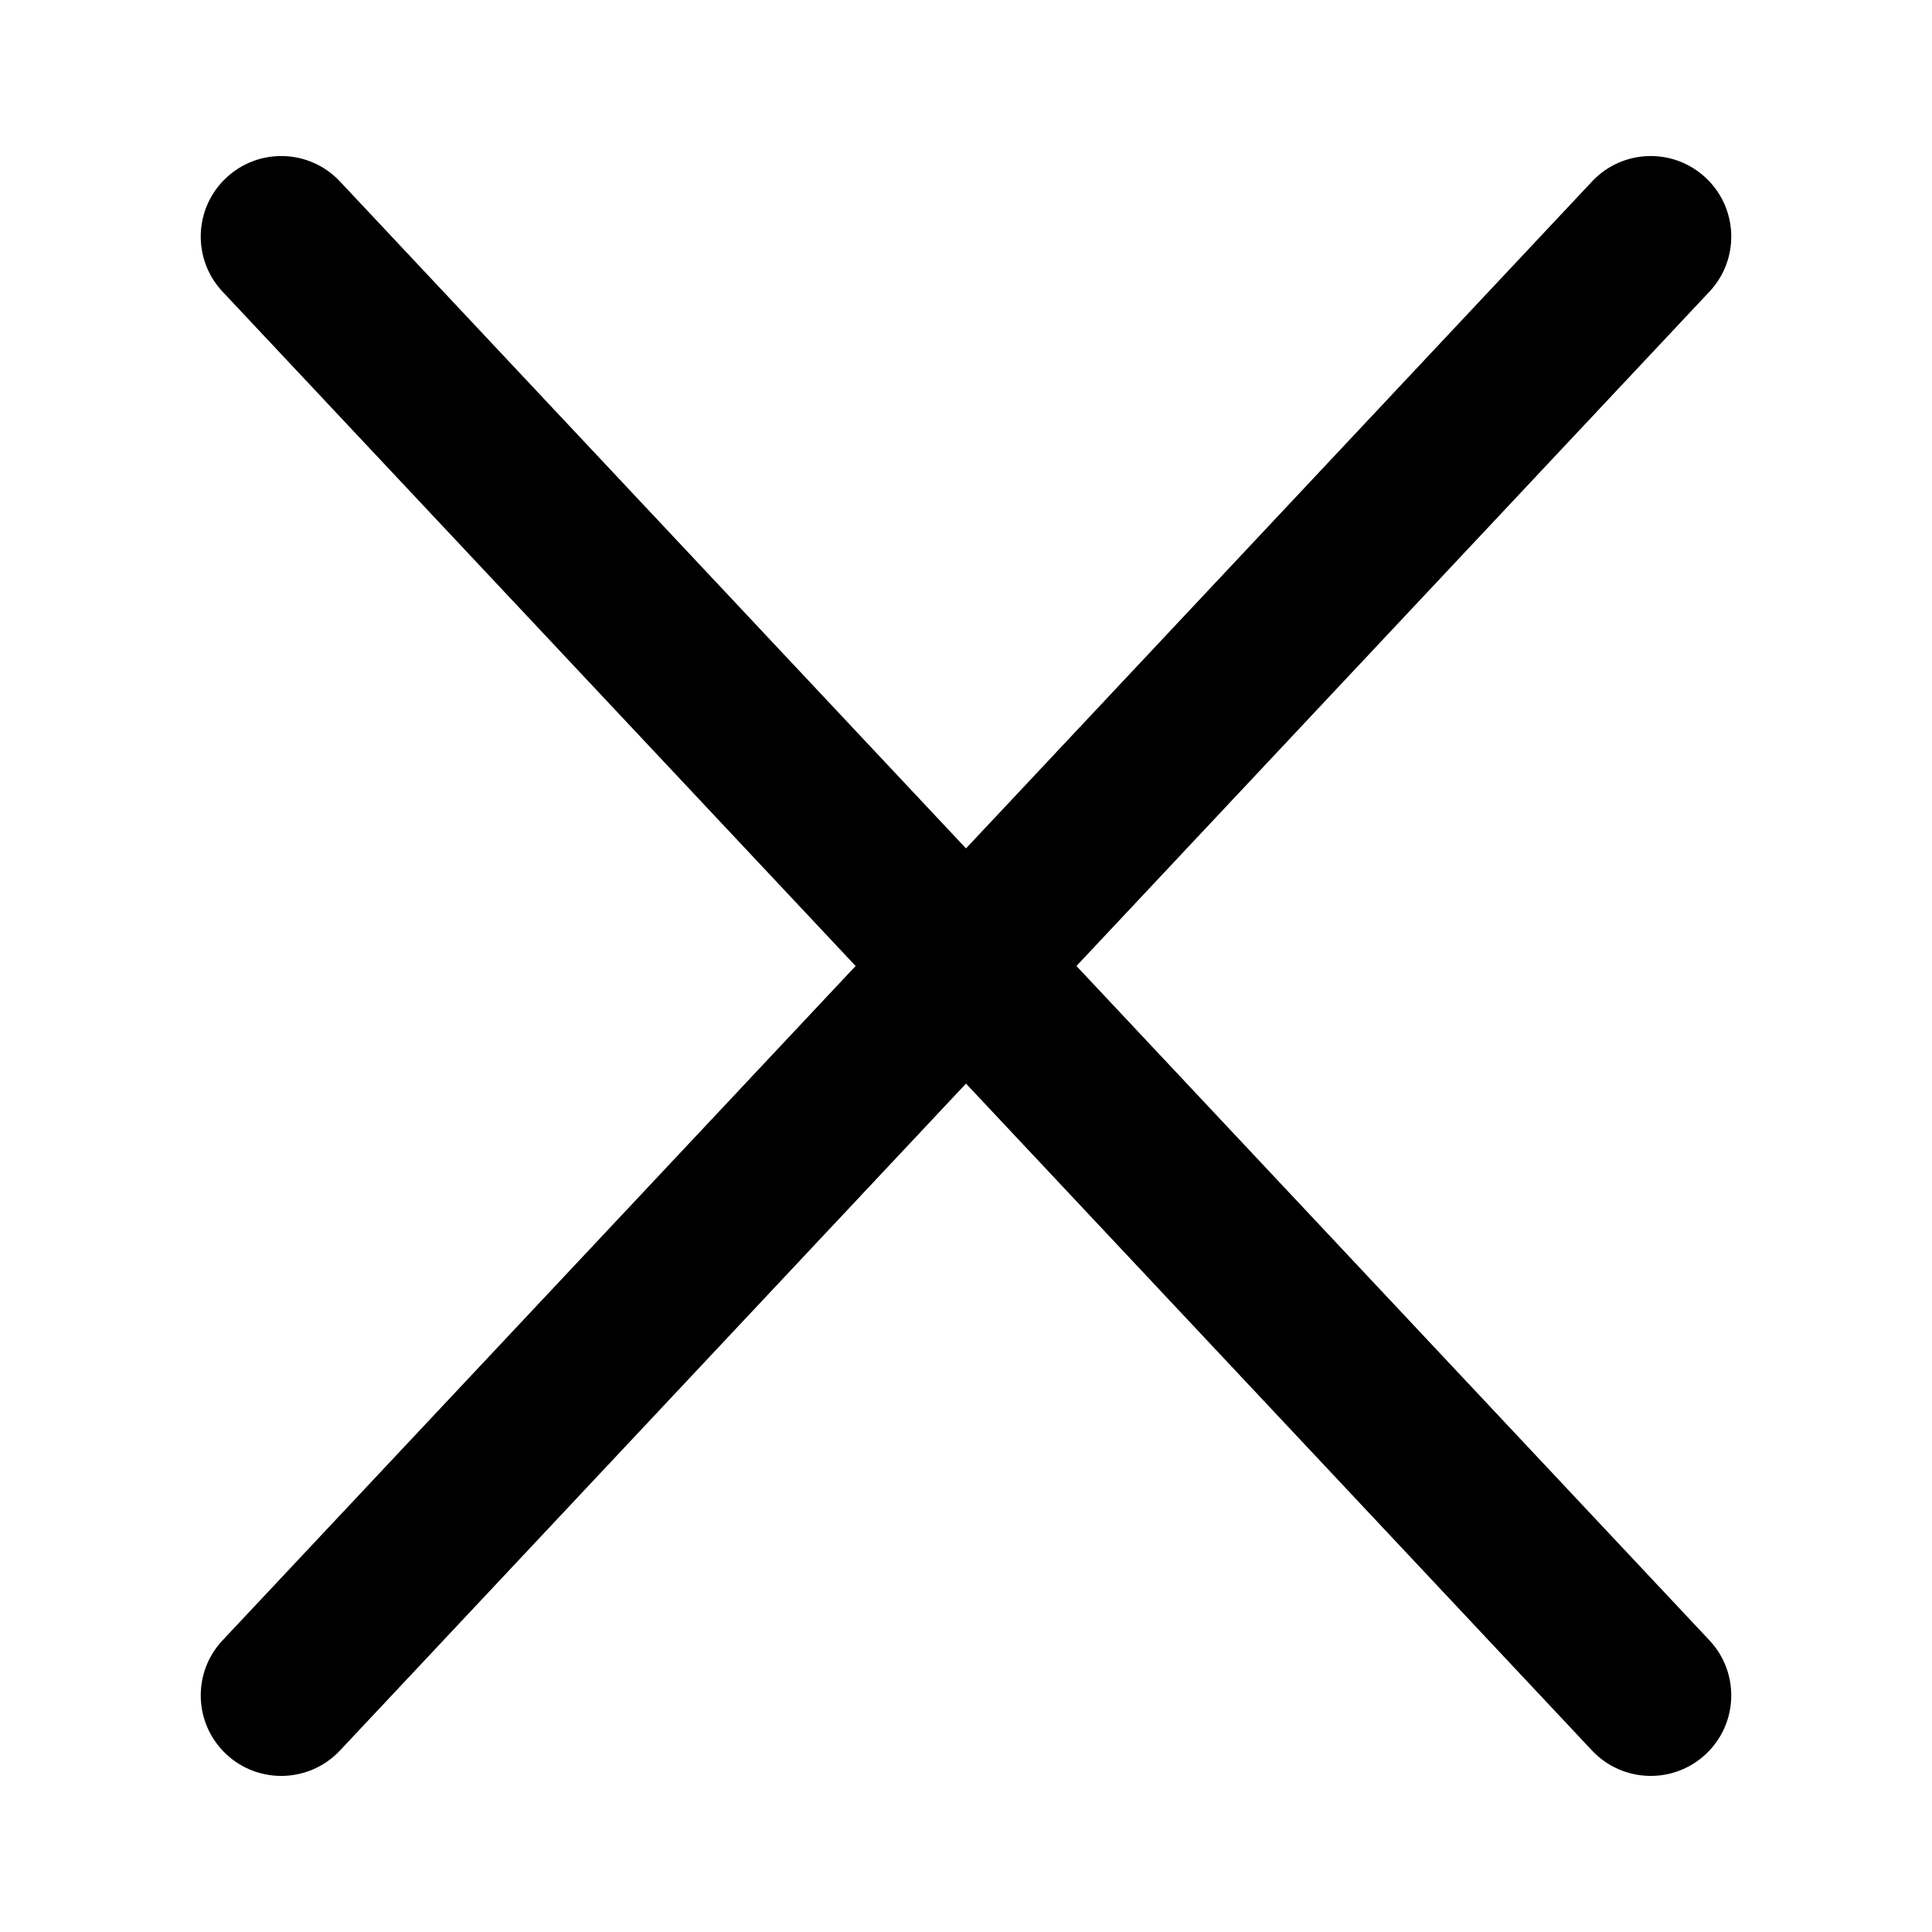 <svg width="30" height="30" viewBox="0 0 30 30" fill="none" xmlns="http://www.w3.org/2000/svg">
<path fill-rule="evenodd" clip-rule="evenodd" d="M5.279 2.818C4.806 2.314 4.015 2.289 3.512 2.762C3.008 3.234 2.983 4.026 3.456 4.529L13.286 15L3.456 25.471C2.983 25.974 3.008 26.765 3.512 27.238C4.015 27.71 4.806 27.685 5.279 27.182L15 16.826L24.721 27.182C25.194 27.685 25.985 27.71 26.488 27.238C26.992 26.765 27.017 25.974 26.544 25.471L16.715 15L26.544 4.529C27.017 4.026 26.992 3.234 26.488 2.762C25.985 2.289 25.194 2.314 24.721 2.818L15 13.174L5.279 2.818Z" fill="black"/>
</svg>

